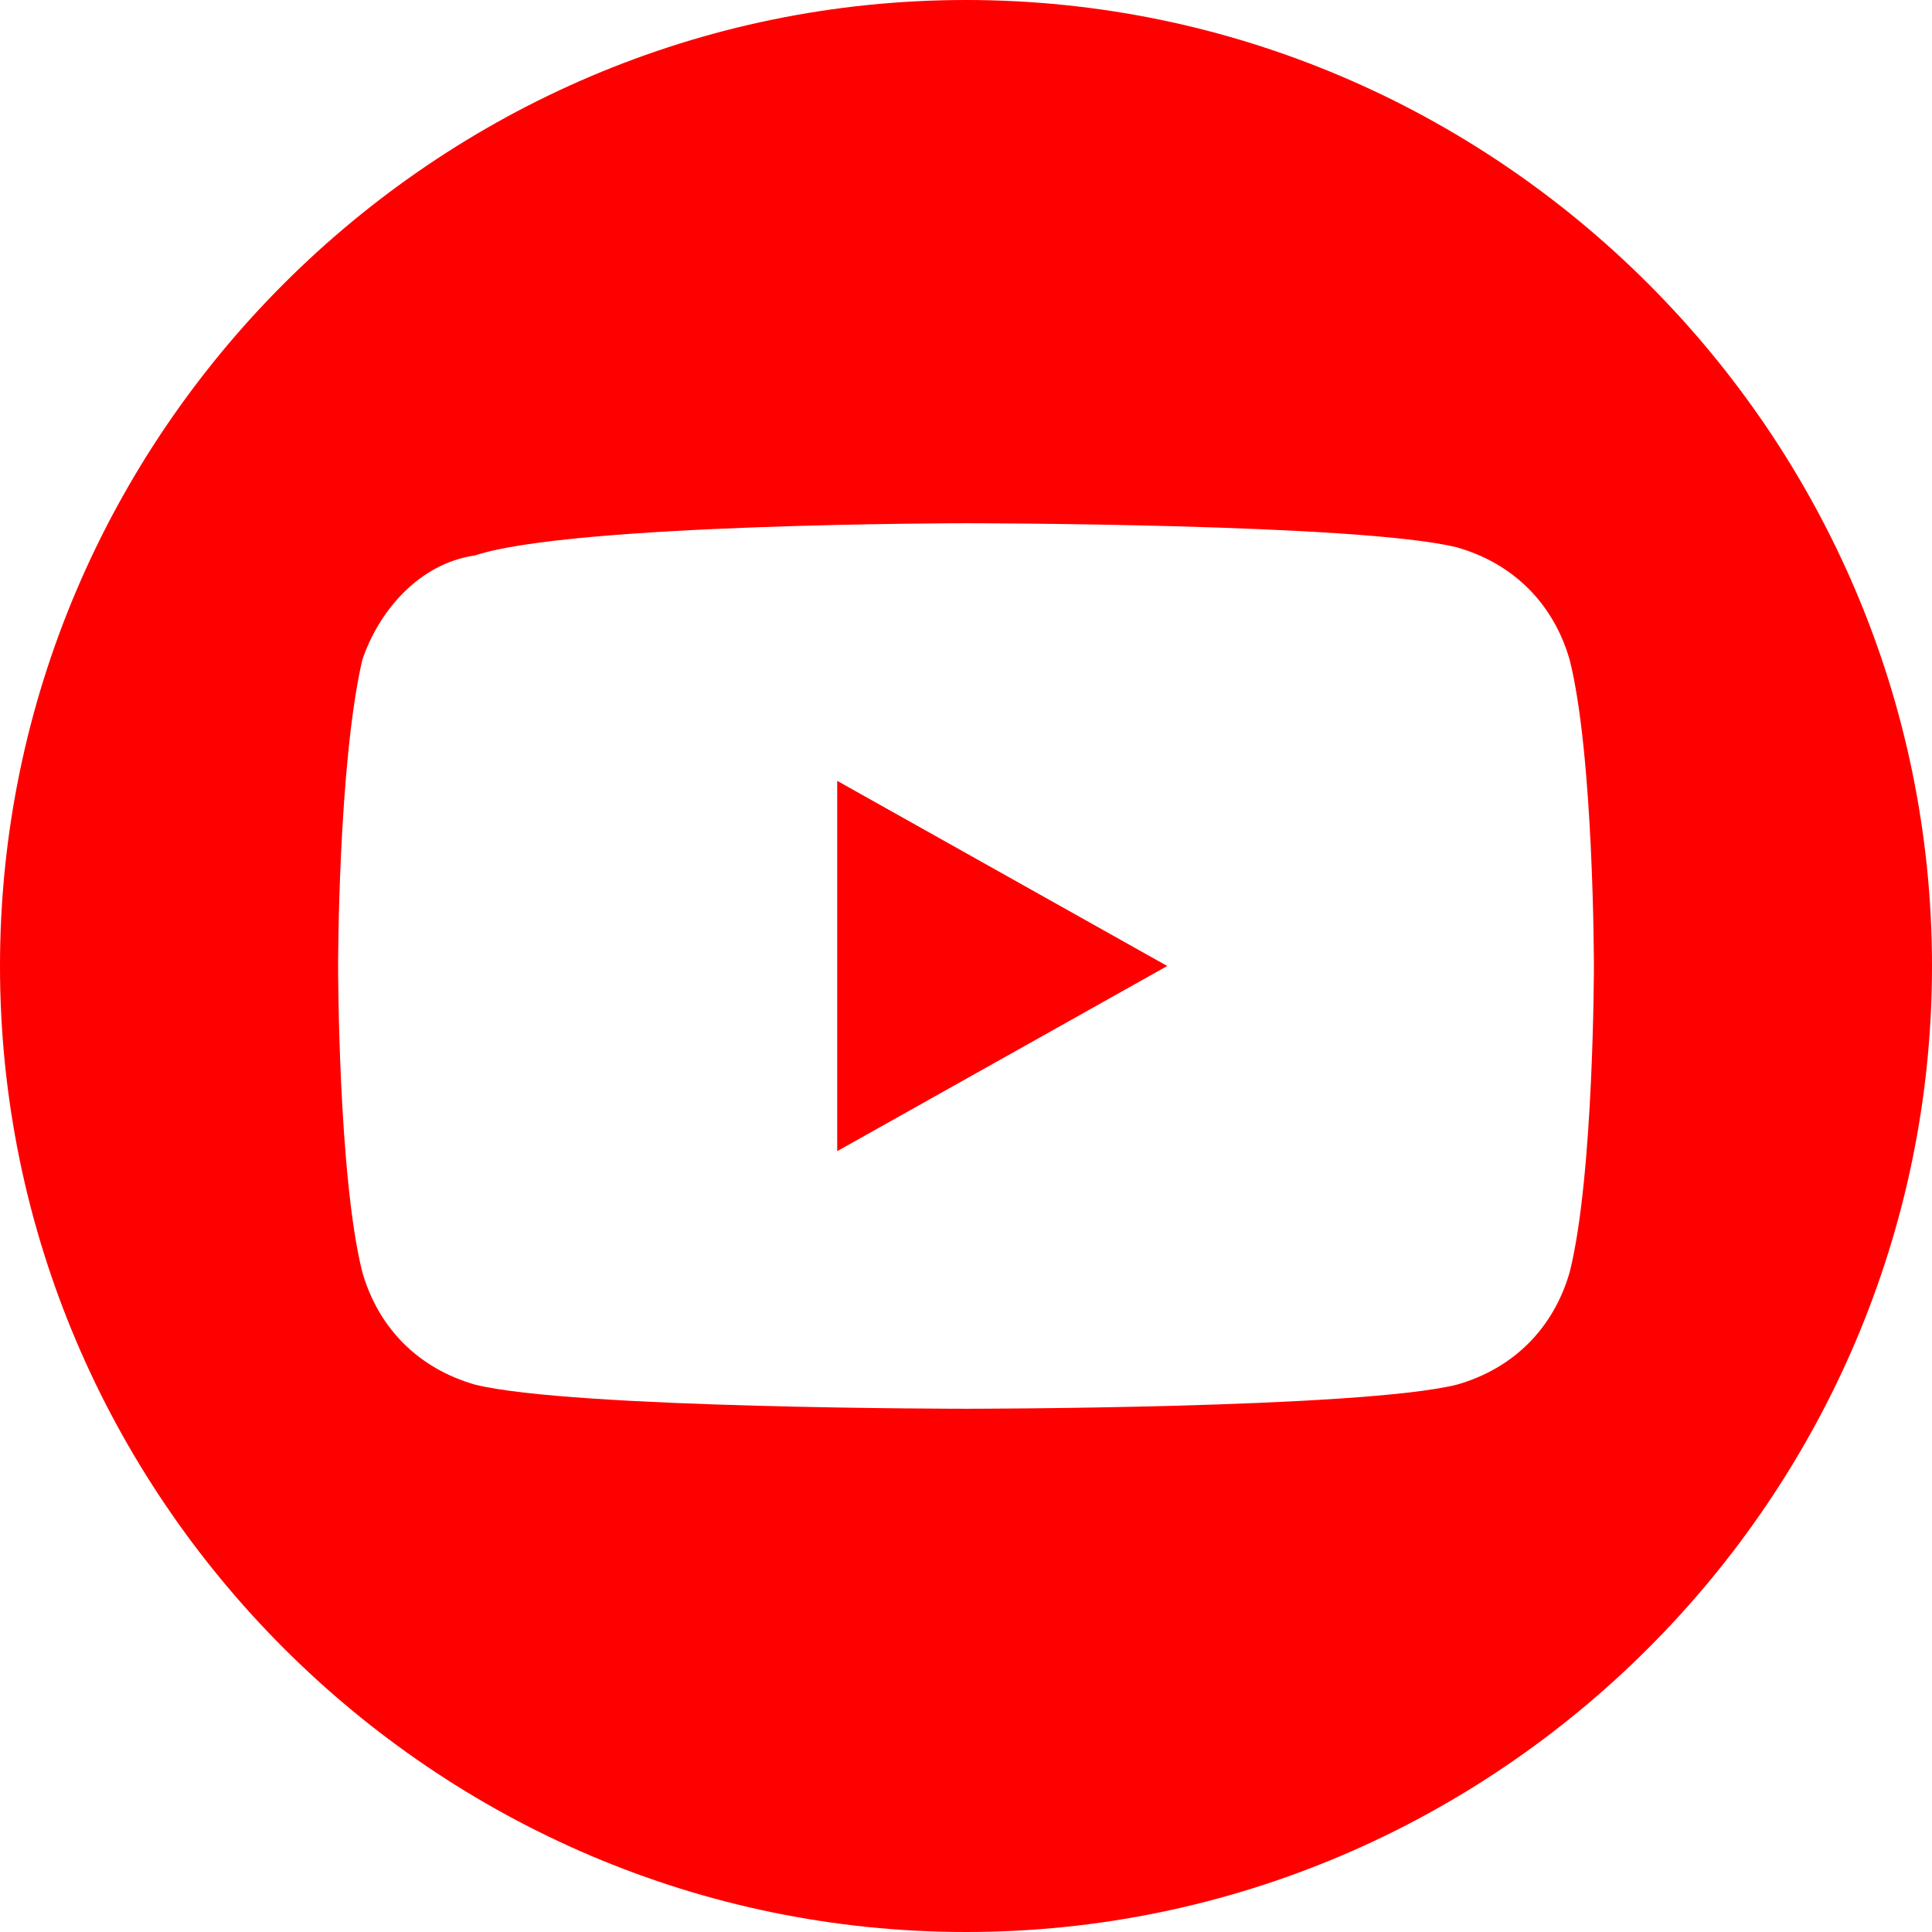 <?xml version="1.0" encoding="utf-8"?>
<!-- Generator: Adobe Illustrator 27.9.0, SVG Export Plug-In . SVG Version: 6.00 Build 0)  -->
<svg version="1.1" id="Calque_1" xmlns="http://www.w3.org/2000/svg" xmlns:xlink="http://www.w3.org/1999/xlink" x="0px" y="0px"
	 viewBox="0 0 24 24" style="enable-background:new 0 0 24 24;" xml:space="preserve">
<style type="text/css">
	.st0{fill:#FF0000;}
</style>
<g>
	<polygon class="st0" points="10.4,14.3 14.5,12 10.4,9.7 	"/>
	<path class="st0" d="M12,0C5.4,0,0,5.4,0,12c0,6.6,5.4,12,12,12s12-5.4,12-12C24,5.4,18.6,0,12,0z M19.5,15.8
		c-0.2,0.7-0.7,1.2-1.4,1.4c-1.2,0.3-6.1,0.3-6.1,0.3s-4.9,0-6.1-0.3c-0.7-0.2-1.2-0.7-1.4-1.4C4.2,14.6,4.2,12,4.2,12
		s0-2.5,0.3-3.8C4.7,7.6,5.2,7,5.9,6.9C7.1,6.5,12,6.5,12,6.5s4.9,0,6.1,0.3c0.7,0.2,1.2,0.7,1.4,1.4c0.3,1.2,0.3,3.8,0.3,3.8
		S19.8,14.6,19.5,15.8z"/>
</g>
</svg>
